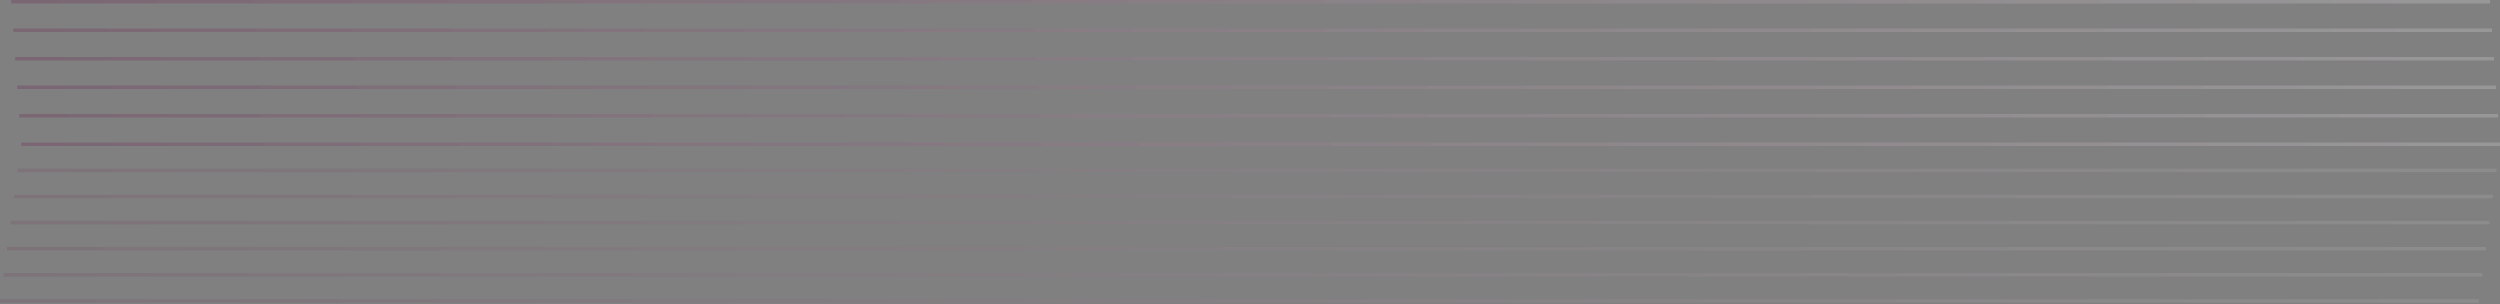 <svg width="1439" height="175" viewBox="0 0 1439 175" fill="none" xmlns="http://www.w3.org/2000/svg">
<rect x="0" y="0" width="1439" height="175" fill="#808080" stroke="none"/>
<line opacity="0.1" x1="12.203" y1="83.039" x2="1439.01" y2="83.039" stroke="url(#paint0_linear_1_201)" stroke-width="2"/>
<line opacity="0.1" x1="12.203" y1="83.039" x2="1439.01" y2="83.039" stroke="url(#paint1_linear_1_201)" stroke-width="2"/>
<line opacity="0.1" x1="10.164" y1="98.07" x2="1436.97" y2="98.07" stroke="url(#paint2_linear_1_201)" stroke-width="2"/>
<line opacity="0.1" x1="8.133" y1="113.102" x2="1434.93" y2="113.102" stroke="url(#paint3_linear_1_201)" stroke-width="2"/>
<line opacity="0.1" x1="6.094" y1="128.133" x2="1432.9" y2="128.133" stroke="url(#paint4_linear_1_201)" stroke-width="2"/>
<line opacity="0.1" x1="4.062" y1="143.16" x2="1430.86" y2="143.16" stroke="url(#paint5_linear_1_201)" stroke-width="2"/>
<line opacity="0.1" x1="2.031" y1="158.191" x2="1428.83" y2="158.191" stroke="url(#paint6_linear_1_201)" stroke-width="2"/>
<line opacity="0.1" y1="173.223" x2="1426.8" y2="173.223" stroke="url(#paint7_linear_1_201)" stroke-width="2"/>
<line opacity="0.1" x1="11.047" y1="66.633" x2="1437.85" y2="66.633" stroke="url(#paint8_linear_1_201)" stroke-width="2"/>
<line opacity="0.1" x1="11.047" y1="66.633" x2="1437.85" y2="66.633" stroke="url(#paint9_linear_1_201)" stroke-width="2"/>
<line opacity="0.1" x1="9.898" y1="50.223" x2="1436.7" y2="50.223" stroke="url(#paint10_linear_1_201)" stroke-width="2"/>
<line opacity="0.1" x1="9.898" y1="50.223" x2="1436.7" y2="50.223" stroke="url(#paint11_linear_1_201)" stroke-width="2"/>
<line opacity="0.1" x1="8.75" y1="33.816" x2="1435.55" y2="33.816" stroke="url(#paint12_linear_1_201)" stroke-width="2"/>
<line opacity="0.1" x1="8.75" y1="33.816" x2="1435.55" y2="33.816" stroke="url(#paint13_linear_1_201)" stroke-width="2"/>
<line opacity="0.1" x1="7.602" y1="17.406" x2="1434.4" y2="17.406" stroke="url(#paint14_linear_1_201)" stroke-width="2"/>
<line opacity="0.1" x1="7.602" y1="17.406" x2="1434.4" y2="17.406" stroke="url(#paint15_linear_1_201)" stroke-width="2"/>
<line opacity="0.1" x1="6.453" y1="1" x2="1433.26" y2="1" stroke="url(#paint16_linear_1_201)" stroke-width="2"/>
<line opacity="0.1" x1="6.453" y1="1" x2="1433.26" y2="1" stroke="url(#paint17_linear_1_201)" stroke-width="2"/>
<defs>
<linearGradient id="paint0_linear_1_201" x1="1439.01" y1="84.539" x2="12.203" y2="84.539" gradientUnits="userSpaceOnUse">
<stop stop-color="white"/>
<stop offset="1" stop-color="#63003D"/>
</linearGradient>
<linearGradient id="paint1_linear_1_201" x1="1439.01" y1="84.539" x2="12.203" y2="84.539" gradientUnits="userSpaceOnUse">
<stop stop-color="white"/>
<stop offset="1" stop-color="#63003D"/>
</linearGradient>
<linearGradient id="paint2_linear_1_201" x1="1436.97" y1="99.57" x2="10.164" y2="99.57" gradientUnits="userSpaceOnUse">
<stop stop-color="white"/>
<stop offset="1" stop-color="#63003D"/>
</linearGradient>
<linearGradient id="paint3_linear_1_201" x1="1434.93" y1="114.602" x2="8.133" y2="114.602" gradientUnits="userSpaceOnUse">
<stop stop-color="white"/>
<stop offset="1" stop-color="#63003D"/>
</linearGradient>
<linearGradient id="paint4_linear_1_201" x1="1432.9" y1="129.633" x2="6.094" y2="129.633" gradientUnits="userSpaceOnUse">
<stop stop-color="white"/>
<stop offset="1" stop-color="#63003D"/>
</linearGradient>
<linearGradient id="paint5_linear_1_201" x1="1430.86" y1="144.66" x2="4.062" y2="144.66" gradientUnits="userSpaceOnUse">
<stop stop-color="white"/>
<stop offset="1" stop-color="#63003D"/>
</linearGradient>
<linearGradient id="paint6_linear_1_201" x1="1428.83" y1="159.691" x2="2.031" y2="159.691" gradientUnits="userSpaceOnUse">
<stop stop-color="white"/>
<stop offset="1" stop-color="#63003D"/>
</linearGradient>
<linearGradient id="paint7_linear_1_201" x1="1426.8" y1="174.723" x2="0" y2="174.723" gradientUnits="userSpaceOnUse">
<stop stop-color="white"/>
<stop offset="1" stop-color="#63003D"/>
</linearGradient>
<linearGradient id="paint8_linear_1_201" x1="1437.85" y1="68.133" x2="11.047" y2="68.133" gradientUnits="userSpaceOnUse">
<stop stop-color="white"/>
<stop offset="1" stop-color="#63003D"/>
</linearGradient>
<linearGradient id="paint9_linear_1_201" x1="1437.85" y1="68.133" x2="11.047" y2="68.133" gradientUnits="userSpaceOnUse">
<stop stop-color="white"/>
<stop offset="1" stop-color="#63003D"/>
</linearGradient>
<linearGradient id="paint10_linear_1_201" x1="1436.7" y1="51.723" x2="9.898" y2="51.723" gradientUnits="userSpaceOnUse">
<stop stop-color="white"/>
<stop offset="1" stop-color="#63003D"/>
</linearGradient>
<linearGradient id="paint11_linear_1_201" x1="1436.7" y1="51.723" x2="9.898" y2="51.723" gradientUnits="userSpaceOnUse">
<stop stop-color="white"/>
<stop offset="1" stop-color="#63003D"/>
</linearGradient>
<linearGradient id="paint12_linear_1_201" x1="1435.55" y1="35.316" x2="8.75" y2="35.316" gradientUnits="userSpaceOnUse">
<stop stop-color="white"/>
<stop offset="1" stop-color="#63003D"/>
</linearGradient>
<linearGradient id="paint13_linear_1_201" x1="1435.55" y1="35.316" x2="8.75" y2="35.316" gradientUnits="userSpaceOnUse">
<stop stop-color="white"/>
<stop offset="1" stop-color="#63003D"/>
</linearGradient>
<linearGradient id="paint14_linear_1_201" x1="1434.4" y1="18.906" x2="7.602" y2="18.906" gradientUnits="userSpaceOnUse">
<stop stop-color="white"/>
<stop offset="1" stop-color="#63003D"/>
</linearGradient>
<linearGradient id="paint15_linear_1_201" x1="1434.4" y1="18.906" x2="7.602" y2="18.906" gradientUnits="userSpaceOnUse">
<stop stop-color="white"/>
<stop offset="1" stop-color="#63003D"/>
</linearGradient>
<linearGradient id="paint16_linear_1_201" x1="1433.26" y1="2.5" x2="6.453" y2="2.5" gradientUnits="userSpaceOnUse">
<stop stop-color="white"/>
<stop offset="1" stop-color="#63003D"/>
</linearGradient>
<linearGradient id="paint17_linear_1_201" x1="1433.26" y1="2.5" x2="6.453" y2="2.5" gradientUnits="userSpaceOnUse">
<stop stop-color="white"/>
<stop offset="1" stop-color="#63003D"/>
</linearGradient>
</defs>
</svg>
